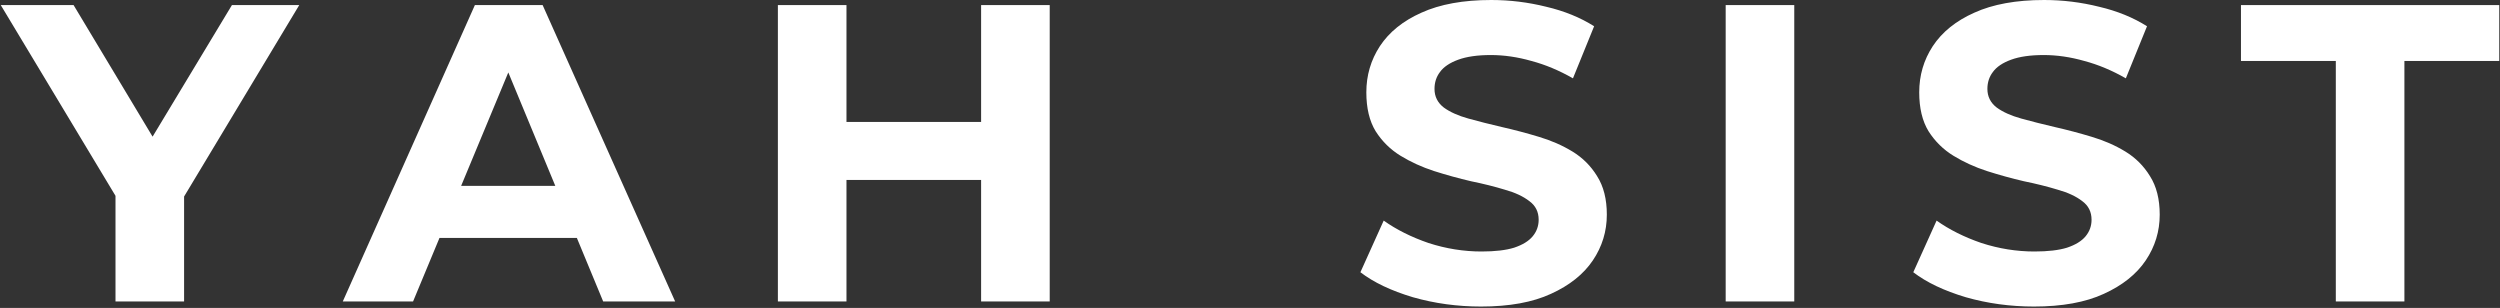 <svg width="1299" height="160" viewBox="0 0 1299 160" fill="none" xmlns="http://www.w3.org/2000/svg">
<rect x="0" y="0" width="1299" height="160" fill="#333333" stroke="none"/>
<path d="M1213.69 156.64V31.68H1164.41V2.64H1298.61V31.68H1249.33V156.64H1213.69Z" fill="white"/>
<path d="M1056.85 159.28C1044.53 159.28 1032.72 157.667 1021.43 154.44C1010.13 151.067 1001.04 146.74 994.148 141.46L1006.25 114.62C1012.85 119.313 1020.62 123.2 1029.57 126.28C1038.66 129.213 1047.83 130.68 1057.07 130.68C1064.11 130.68 1069.75 130.02 1074.01 128.7C1078.41 127.233 1081.63 125.253 1083.69 122.76C1085.74 120.267 1086.77 117.407 1086.77 114.18C1086.77 110.073 1085.15 106.847 1081.93 104.5C1078.7 102.007 1074.45 100.027 1069.17 98.56C1063.89 96.947 1058.02 95.48 1051.57 94.16C1045.26 92.693 1038.88 90.933 1032.43 88.88C1026.12 86.827 1020.33 84.187 1015.05 80.96C1009.77 77.733 1005.44 73.48 1002.07 68.2C998.842 62.92 997.228 56.173 997.228 47.96C997.228 39.16 999.575 31.167 1004.27 23.98C1009.11 16.647 1016.29 10.853 1025.83 6.6C1035.51 2.2 1047.61 0 1062.13 0C1071.81 0 1081.34 1.173 1090.73 3.52C1100.11 5.72 1108.4 9.093 1115.59 13.64L1104.59 40.7C1097.4 36.593 1090.21 33.587 1083.03 31.68C1075.84 29.627 1068.8 28.6 1061.91 28.6C1055.01 28.6 1049.37 29.407 1044.97 31.02C1040.57 32.633 1037.41 34.76 1035.51 37.4C1033.6 39.893 1032.65 42.827 1032.65 46.2C1032.65 50.16 1034.26 53.387 1037.49 55.88C1040.71 58.227 1044.97 60.133 1050.25 61.6C1055.53 63.067 1061.32 64.533 1067.63 66C1074.08 67.467 1080.46 69.153 1086.77 71.06C1093.22 72.967 1099.09 75.533 1104.37 78.76C1109.65 81.987 1113.9 86.24 1117.13 91.52C1120.5 96.8 1122.19 103.473 1122.19 111.54C1122.19 120.193 1119.77 128.113 1114.93 135.3C1110.09 142.487 1102.83 148.28 1093.15 152.68C1083.61 157.08 1071.51 159.28 1056.85 159.28Z" fill="white"/>
<path d="M896.661 156.64V2.64H932.301V156.64H896.661Z" fill="white"/>
<path d="M769.568 159.28C757.248 159.28 745.441 157.667 734.148 154.44C722.854 151.067 713.761 146.74 706.868 141.46L718.968 114.62C725.568 119.313 733.341 123.2 742.288 126.28C751.381 129.213 760.548 130.68 769.788 130.68C776.828 130.68 782.474 130.02 786.728 128.7C791.128 127.233 794.354 125.253 796.408 122.76C798.461 120.267 799.488 117.407 799.488 114.18C799.488 110.073 797.874 106.847 794.648 104.5C791.421 102.007 787.168 100.027 781.888 98.56C776.608 96.947 770.741 95.48 764.288 94.16C757.981 92.693 751.601 90.933 745.148 88.88C738.841 86.827 733.048 84.187 727.768 80.96C722.488 77.733 718.161 73.48 714.788 68.2C711.561 62.92 709.948 56.173 709.948 47.96C709.948 39.16 712.294 31.167 716.988 23.98C721.828 16.647 729.014 10.853 738.548 6.6C748.228 2.2 760.328 0 774.848 0C784.528 0 794.061 1.173 803.448 3.52C812.834 5.72 821.121 9.093 828.308 13.64L817.308 40.7C810.121 36.593 802.934 33.587 795.748 31.68C788.561 29.627 781.521 28.6 774.628 28.6C767.734 28.6 762.088 29.407 757.688 31.02C753.288 32.633 750.134 34.76 748.228 37.4C746.321 39.893 745.368 42.827 745.368 46.2C745.368 50.16 746.981 53.387 750.208 55.88C753.434 58.227 757.688 60.133 762.968 61.6C768.248 63.067 774.041 64.533 780.348 66C786.801 67.467 793.181 69.153 799.488 71.06C805.941 72.967 811.808 75.533 817.088 78.76C822.368 81.987 826.621 86.24 829.848 91.52C833.221 96.8 834.908 103.473 834.908 111.54C834.908 120.193 832.488 128.113 827.648 135.3C822.808 142.487 815.548 148.28 805.868 152.68C796.334 157.08 784.234 159.28 769.568 159.28Z" fill="white"/>
<path d="M509.787 2.64H545.427V156.64H509.787V2.64ZM439.827 156.64H404.187V2.64H439.827V156.64ZM512.427 93.5H437.187V63.36H512.427V93.5Z" fill="white"/>
<path d="M178.11 156.64L246.75 2.64H281.95L350.81 156.64H313.41L257.09 20.68H271.17L214.63 156.64H178.11ZM212.43 123.64L221.89 96.58H301.09L310.77 123.64H212.43Z" fill="white"/>
<path d="M60.011 156.64V93.72L68.151 115.28L0.391 2.64H38.231L90.151 89.1H68.371L120.511 2.64H155.491L87.731 115.28L95.651 93.72V156.64H60.011Z" fill="white"/>
</svg>
